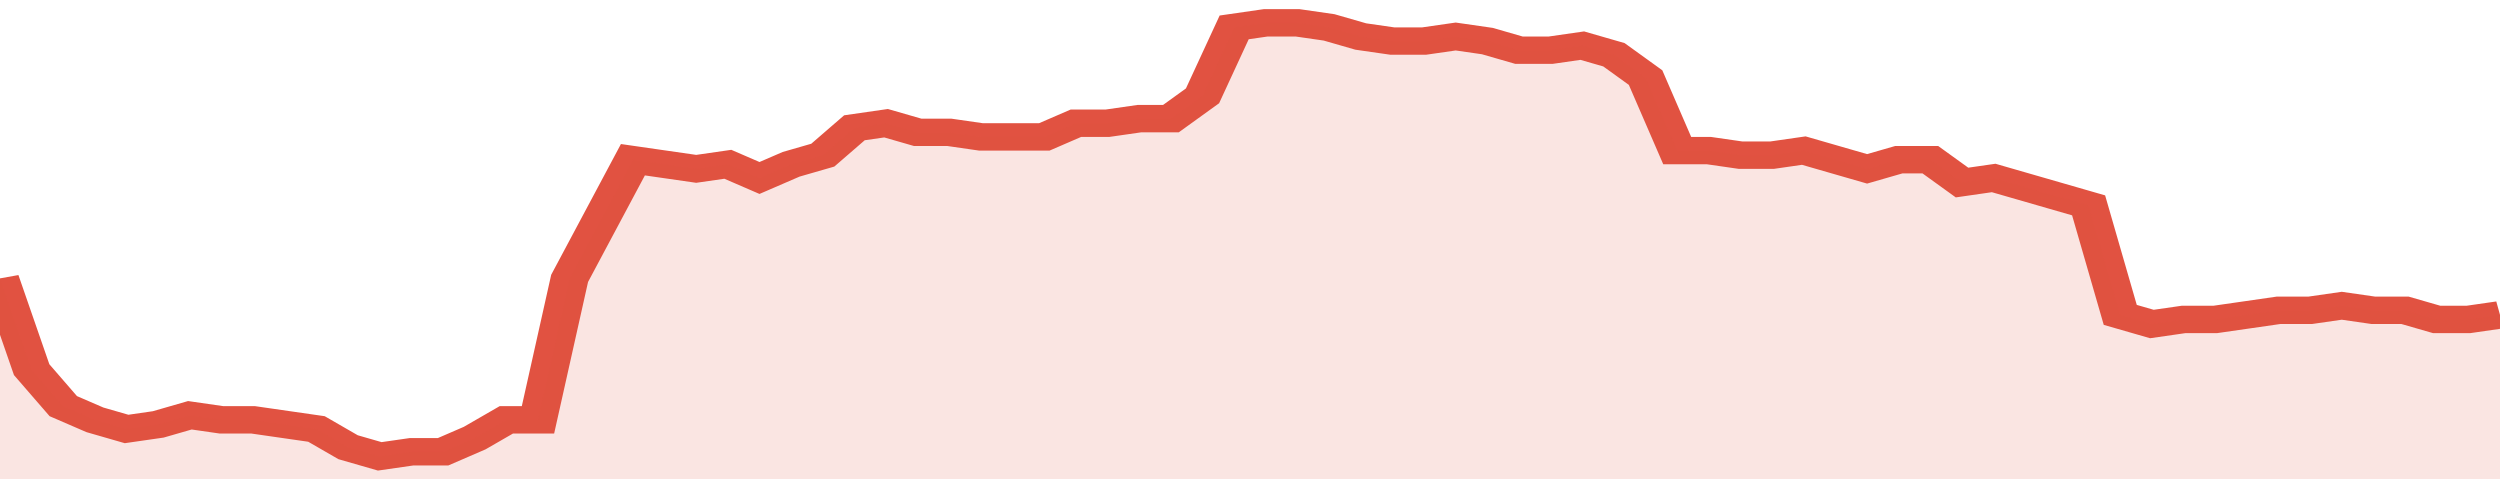 <svg xmlns="http://www.w3.org/2000/svg" viewBox="0 0 395 105" width="120" height="23" preserveAspectRatio="none">
				 <polyline fill="none" stroke="#E15241" stroke-width="6" points="0, 61 5, 81 10, 89 15, 92 20, 94 25, 93 30, 91 35, 92 40, 92 45, 93 50, 94 55, 98 60, 100 65, 99 70, 99 75, 96 80, 92 85, 92 90, 61 95, 48 100, 35 105, 36 110, 37 115, 36 120, 39 125, 36 130, 34 135, 28 140, 27 145, 29 150, 29 155, 30 160, 30 165, 30 170, 27 175, 27 180, 26 185, 26 190, 21 195, 6 200, 5 205, 5 210, 6 215, 8 220, 9 225, 9 230, 8 235, 9 240, 11 245, 11 250, 10 255, 12 260, 17 265, 33 270, 33 275, 34 280, 34 285, 33 290, 35 295, 37 300, 35 305, 35 310, 40 315, 39 320, 41 325, 43 330, 45 335, 69 340, 71 345, 70 350, 70 355, 69 360, 68 365, 68 370, 67 375, 68 380, 68 385, 70 390, 70 395, 69 395, 69 "> </polyline>
				 <polygon fill="#E15241" opacity="0.15" points="0, 105 0, 61 5, 81 10, 89 15, 92 20, 94 25, 93 30, 91 35, 92 40, 92 45, 93 50, 94 55, 98 60, 100 65, 99 70, 99 75, 96 80, 92 85, 92 90, 61 95, 48 100, 35 105, 36 110, 37 115, 36 120, 39 125, 36 130, 34 135, 28 140, 27 145, 29 150, 29 155, 30 160, 30 165, 30 170, 27 175, 27 180, 26 185, 26 190, 21 195, 6 200, 5 205, 5 210, 6 215, 8 220, 9 225, 9 230, 8 235, 9 240, 11 245, 11 250, 10 255, 12 260, 17 265, 33 270, 33 275, 34 280, 34 285, 33 290, 35 295, 37 300, 35 305, 35 310, 40 315, 39 320, 41 325, 43 330, 45 335, 69 340, 71 345, 70 350, 70 355, 69 360, 68 365, 68 370, 67 375, 68 380, 68 385, 70 390, 70 395, 69 395, 105 "></polygon>
			</svg>